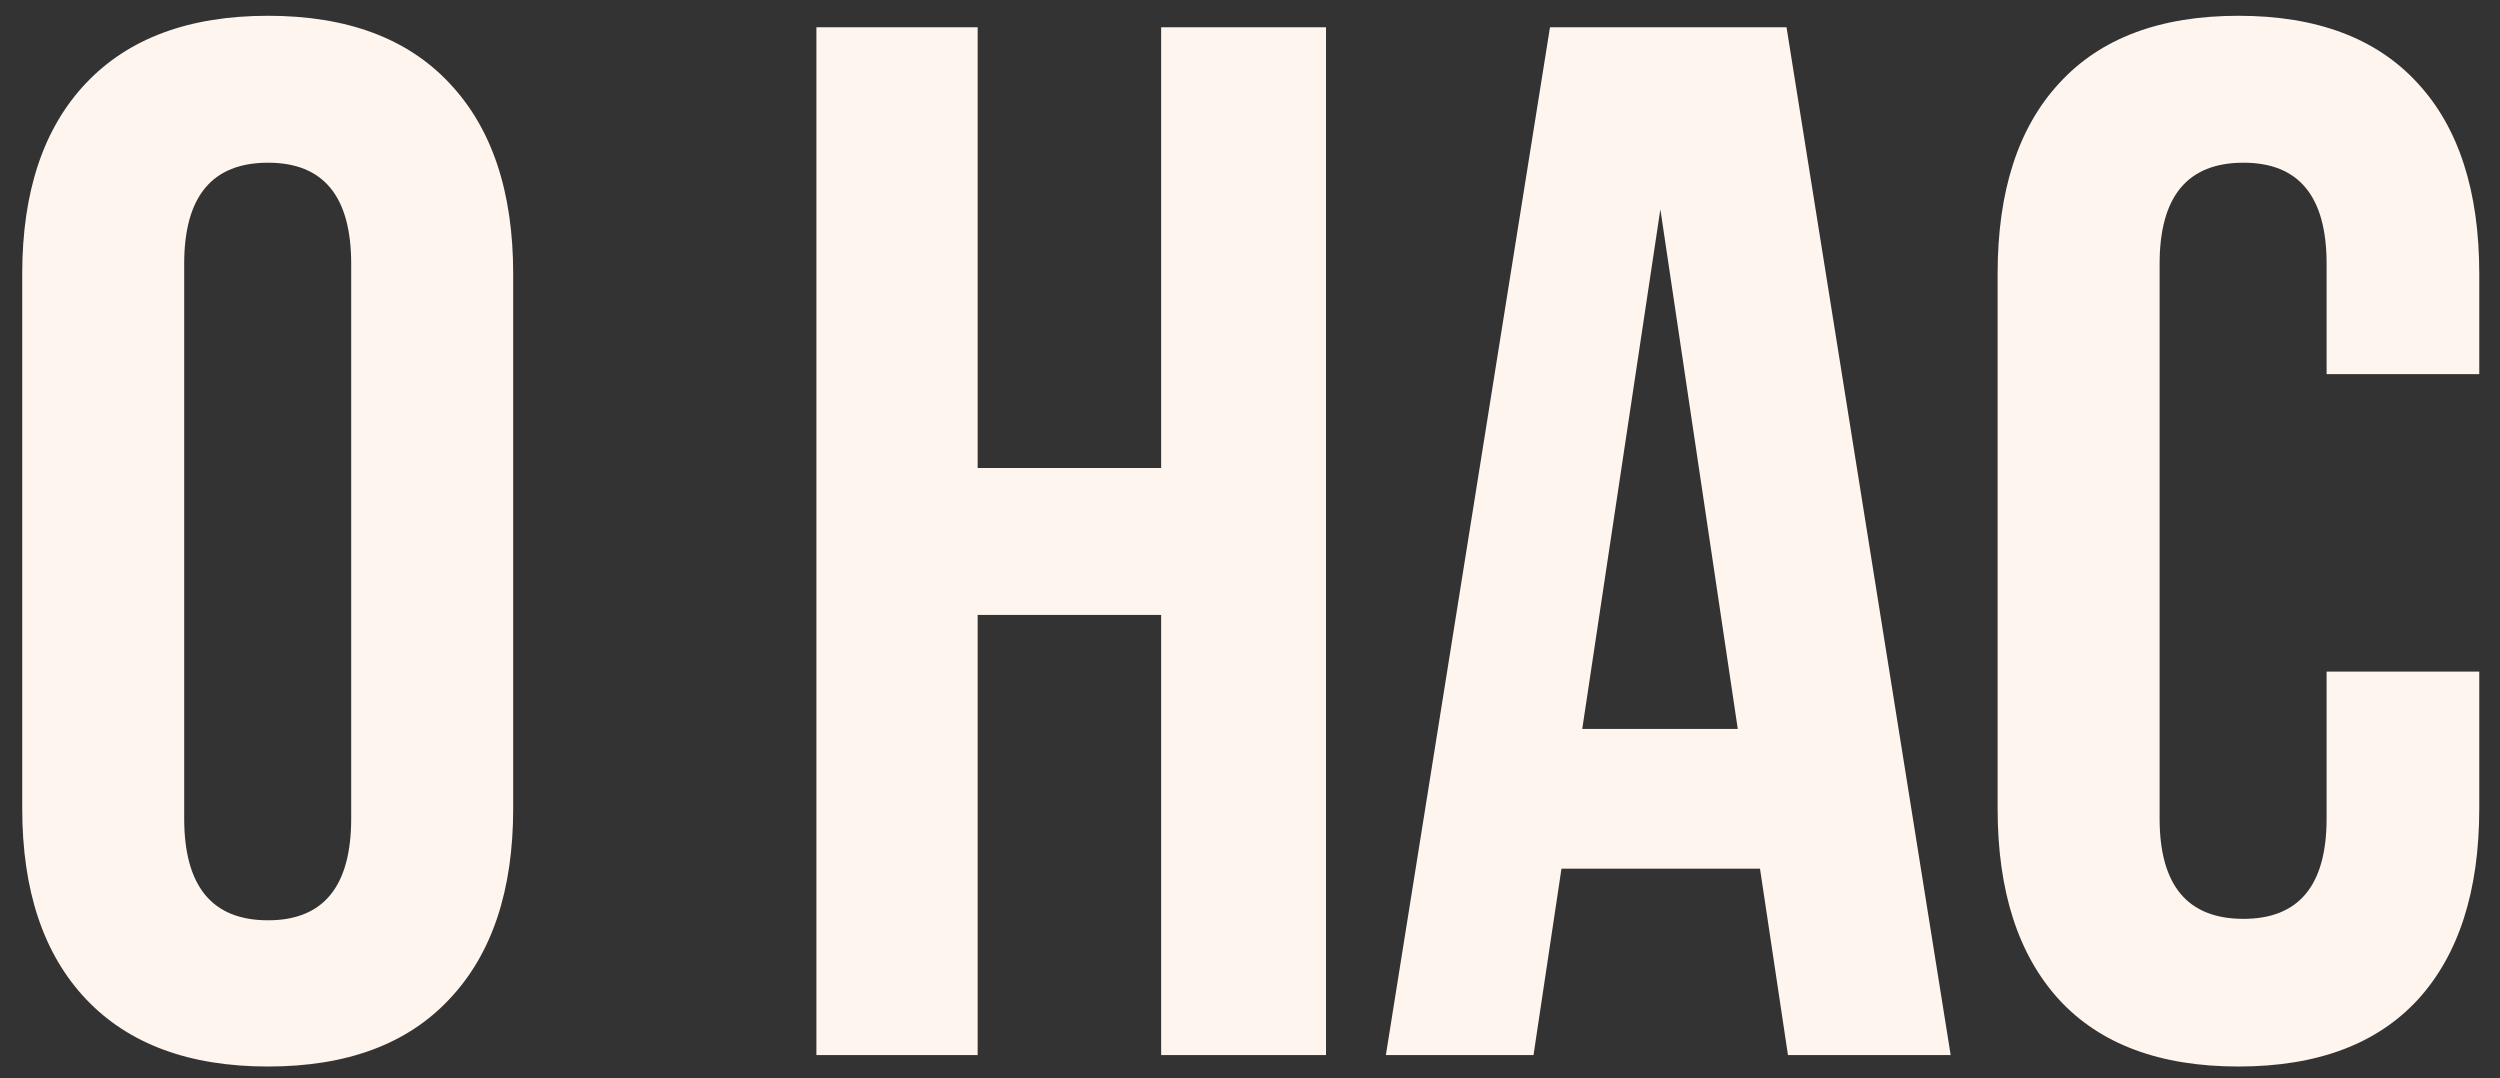 <?xml version="1.0" encoding="UTF-8"?> <svg xmlns="http://www.w3.org/2000/svg" width="109" height="47" viewBox="0 0 109 47" fill="none"><rect x="0" y="0" width="109" height="47" fill="#333333" stroke="none"/><path d="M0.969 35.25V11.938C0.969 8.354 1.896 5.583 3.75 3.625C5.604 1.667 8.25 0.688 11.688 0.688C15.125 0.688 17.76 1.667 19.594 3.625C21.448 5.583 22.375 8.354 22.375 11.938V35.25C22.375 38.833 21.448 41.604 19.594 43.562C17.76 45.521 15.125 46.5 11.688 46.5C8.25 46.5 5.604 45.521 3.75 43.562C1.896 41.604 0.969 38.833 0.969 35.25ZM8.031 35.688C8.031 38.646 9.25 40.125 11.688 40.125C14.104 40.125 15.312 38.646 15.312 35.688V11.5C15.312 8.562 14.104 7.094 11.688 7.094C9.25 7.094 8.031 8.562 8.031 11.5V35.688ZM35.595 46V1.188H42.626V20.406H50.626V1.188H57.814V46H50.626V26.812H42.626V46H35.595ZM60.424 46L67.58 1.188H77.892L85.049 46H77.955L76.736 37.875H68.08L66.861 46H60.424ZM68.986 31.781H75.767L72.392 9.125L68.986 31.781ZM87.096 35.25V11.938C87.096 8.333 87.992 5.562 89.784 3.625C91.575 1.667 94.18 0.688 97.596 0.688C101.013 0.688 103.617 1.667 105.409 3.625C107.2 5.562 108.096 8.333 108.096 11.938V16.312H101.44V11.5C101.44 8.562 100.232 7.094 97.815 7.094C95.377 7.094 94.159 8.562 94.159 11.5V35.688C94.159 38.604 95.377 40.062 97.815 40.062C100.232 40.062 101.44 38.604 101.44 35.688V29.281H108.096V35.25C108.096 38.854 107.2 41.635 105.409 43.594C103.617 45.531 101.013 46.5 97.596 46.5C94.18 46.5 91.575 45.531 89.784 43.594C87.992 41.635 87.096 38.854 87.096 35.25Z" fill="#FFF5EF"></path></svg> 